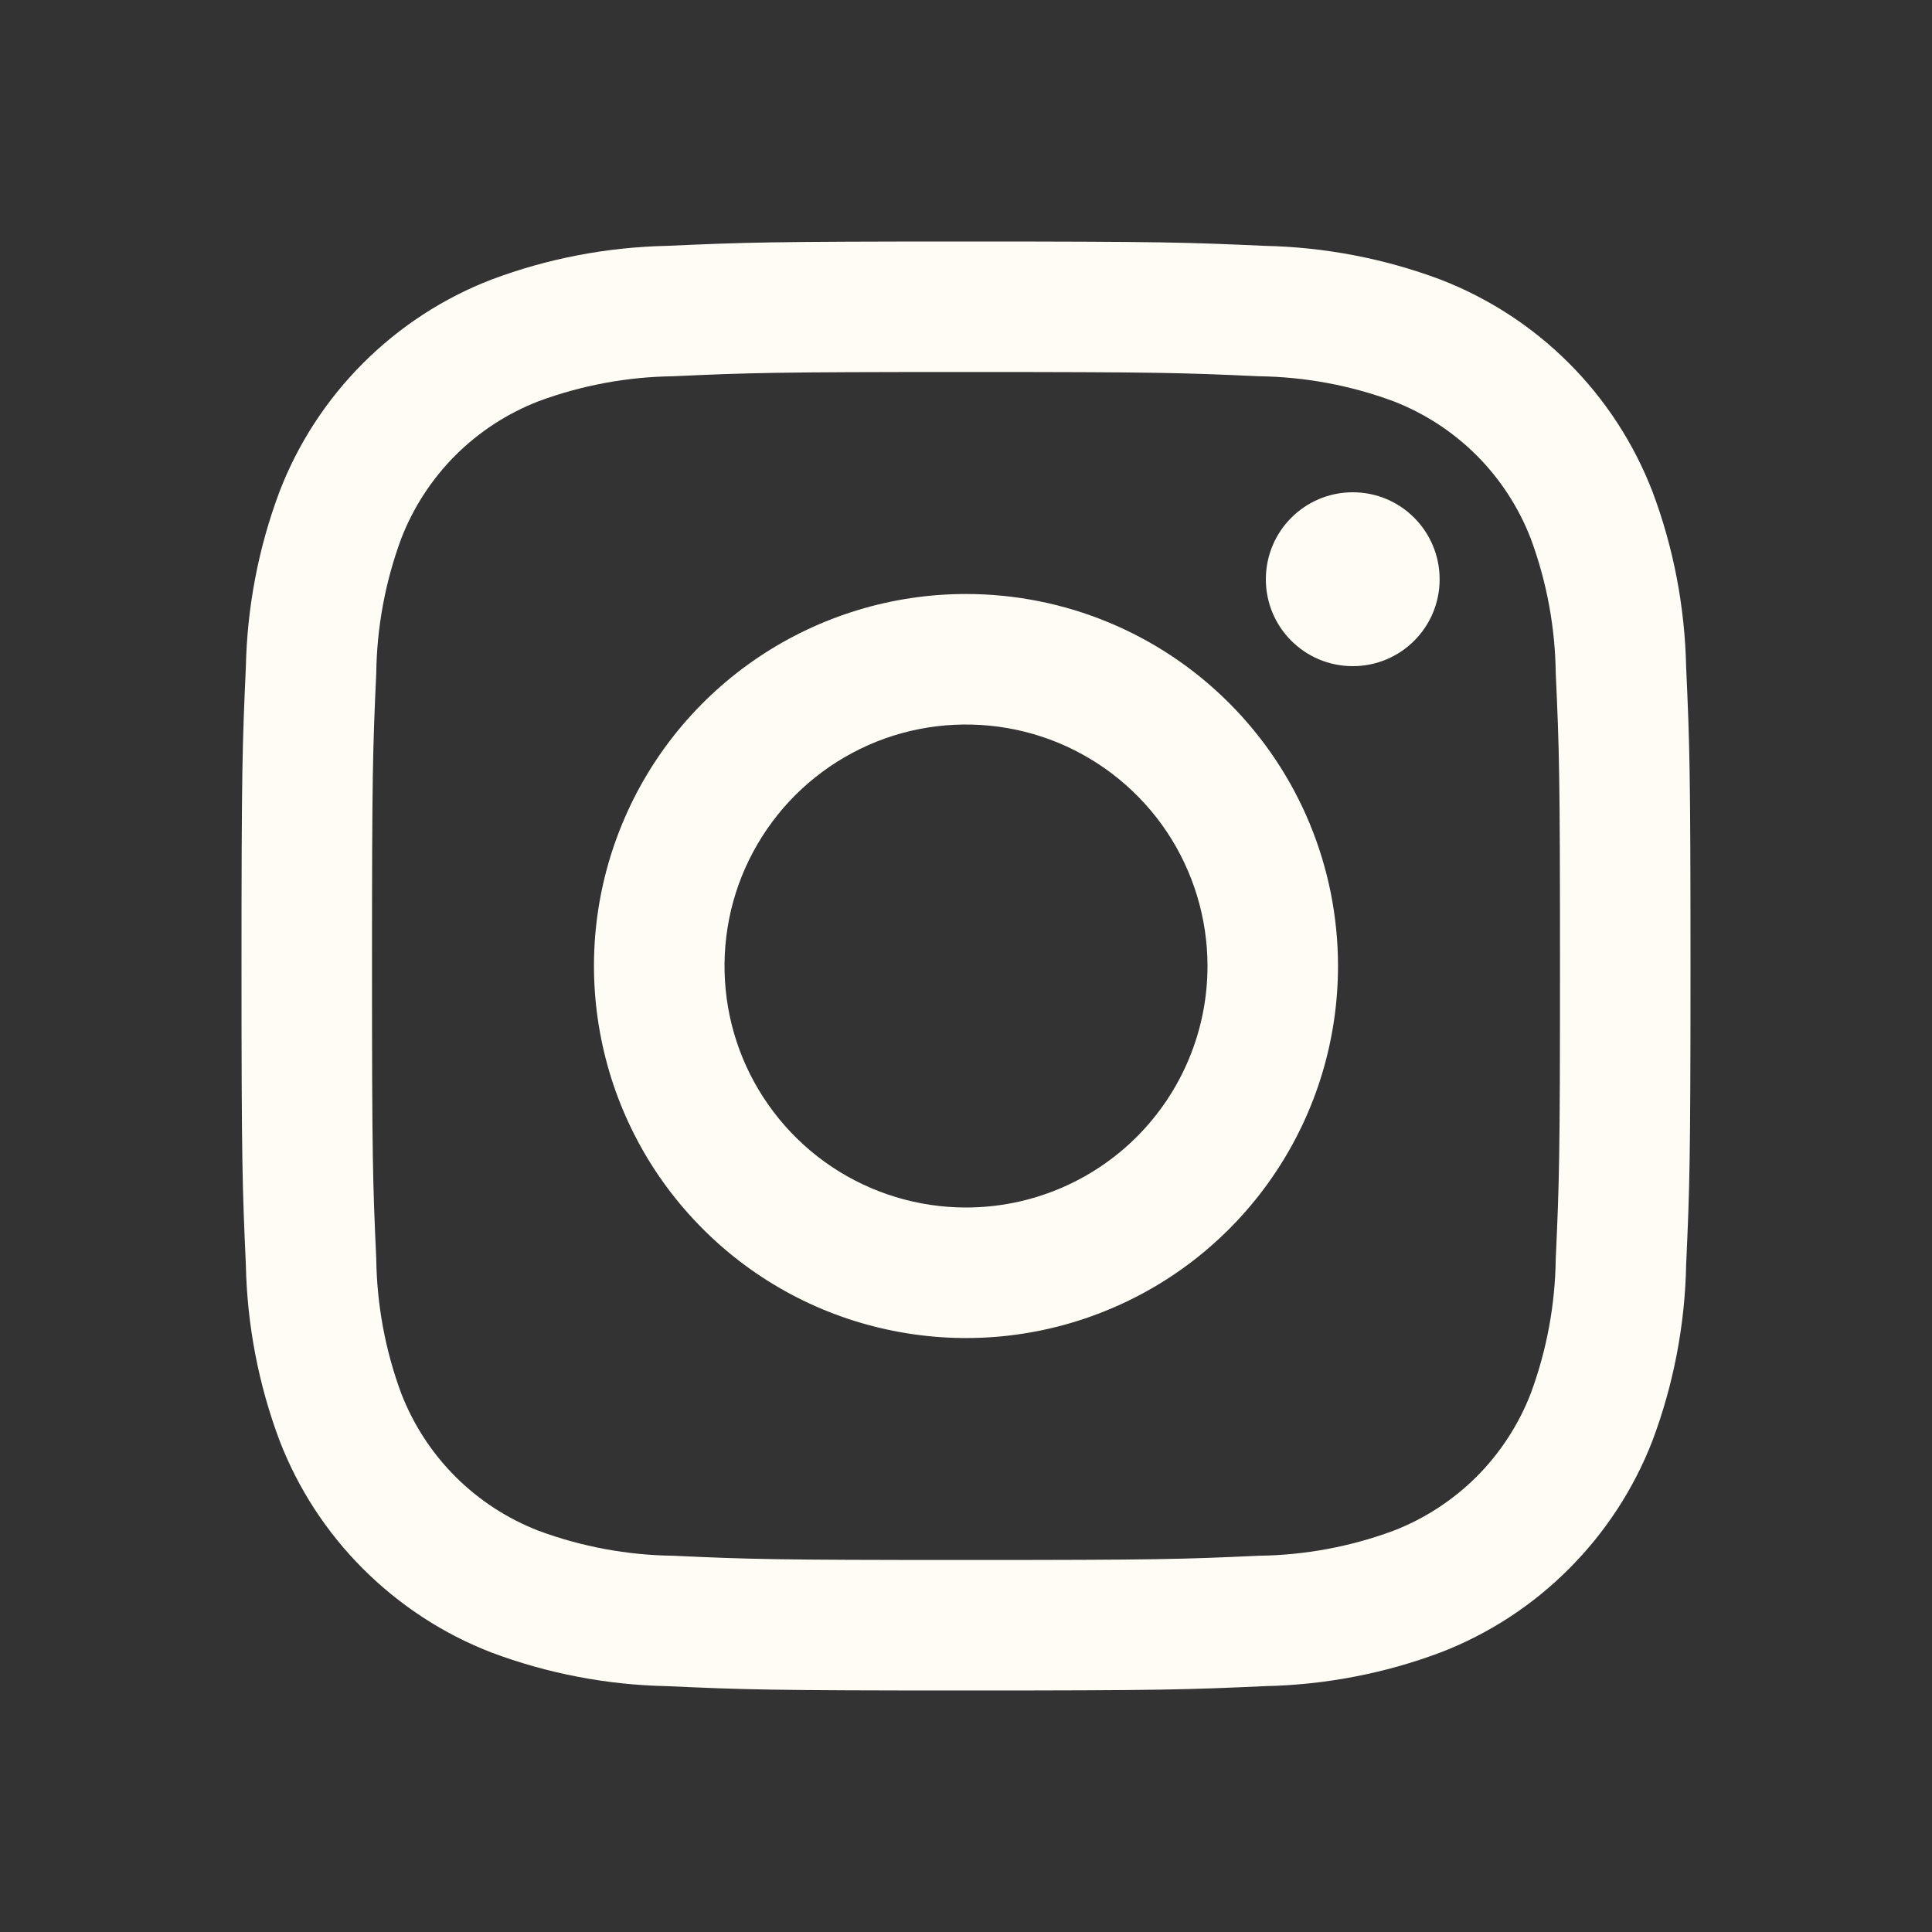 <svg width="20" height="20" viewBox="0 0 20 20" fill="none" xmlns="http://www.w3.org/2000/svg">
<rect x="0" y="0" width="20" height="20" fill="#333333" stroke="none"/>
<path d="M14.004 6.896C14.501 6.896 14.903 6.494 14.903 5.997C14.903 5.499 14.501 5.096 14.004 5.096C13.506 5.096 13.104 5.499 13.104 5.997C13.104 6.494 13.506 6.896 14.004 6.896Z" fill="#FFFCF5"/>
<path d="M10 6.149C9.238 6.149 8.494 6.375 7.86 6.798C7.227 7.221 6.733 7.822 6.442 8.526C6.15 9.23 6.074 10.004 6.223 10.751C6.371 11.498 6.738 12.185 7.277 12.723C7.815 13.262 8.502 13.629 9.249 13.777C9.996 13.926 10.77 13.85 11.474 13.558C12.178 13.267 12.779 12.773 13.202 12.14C13.626 11.506 13.851 10.762 13.851 10C13.851 8.979 13.446 7.999 12.723 7.277C12.001 6.554 11.021 6.149 10 6.149ZM10 12.5C9.506 12.5 9.022 12.353 8.611 12.079C8.2 11.804 7.88 11.414 7.69 10.957C7.501 10.5 7.452 9.997 7.548 9.512C7.644 9.027 7.883 8.582 8.232 8.232C8.582 7.883 9.027 7.644 9.512 7.548C9.997 7.452 10.5 7.501 10.957 7.69C11.414 7.88 11.804 8.2 12.079 8.611C12.353 9.022 12.5 9.506 12.5 10C12.5 10.663 12.237 11.299 11.768 11.768C11.299 12.237 10.663 12.5 10 12.5Z" fill="#FFFCF5"/>
<path d="M10 3.851C12.003 3.851 12.24 3.859 13.031 3.895C13.506 3.901 13.977 3.988 14.423 4.153C14.747 4.278 15.04 4.469 15.286 4.714C15.531 4.96 15.722 5.253 15.847 5.577C16.012 6.023 16.099 6.494 16.105 6.969C16.141 7.76 16.149 7.997 16.149 10C16.149 12.003 16.141 12.24 16.105 13.031C16.099 13.506 16.012 13.977 15.847 14.423C15.722 14.747 15.531 15.04 15.286 15.286C15.04 15.531 14.747 15.722 14.423 15.847C13.977 16.012 13.506 16.099 13.031 16.105C12.24 16.141 12.003 16.149 10 16.149C7.997 16.149 7.76 16.141 6.969 16.105C6.494 16.099 6.023 16.012 5.577 15.847C5.253 15.722 4.96 15.531 4.714 15.286C4.469 15.04 4.278 14.747 4.153 14.423C3.988 13.977 3.901 13.506 3.895 13.031C3.859 12.24 3.851 12.003 3.851 10C3.851 7.997 3.859 7.76 3.895 6.969C3.901 6.494 3.988 6.023 4.153 5.577C4.278 5.253 4.469 4.96 4.714 4.714C4.96 4.469 5.253 4.278 5.577 4.153C6.023 3.988 6.494 3.901 6.969 3.895C7.76 3.859 7.997 3.851 10 3.851ZM10 2.5C7.963 2.5 7.708 2.509 6.908 2.545C6.286 2.558 5.67 2.675 5.088 2.894C4.589 3.086 4.137 3.381 3.759 3.759C3.381 4.137 3.086 4.589 2.894 5.088C2.675 5.67 2.558 6.286 2.545 6.908C2.509 7.708 2.5 7.963 2.5 10C2.5 12.037 2.509 12.292 2.545 13.092C2.558 13.714 2.675 14.33 2.894 14.913C3.086 15.411 3.381 15.864 3.759 16.241C4.137 16.619 4.589 16.914 5.088 17.107C5.67 17.325 6.286 17.443 6.908 17.455C7.708 17.491 7.963 17.5 10 17.5C12.037 17.5 12.292 17.491 13.092 17.455C13.714 17.442 14.33 17.325 14.913 17.106C15.411 16.914 15.864 16.619 16.241 16.241C16.619 15.863 16.914 15.411 17.107 14.912C17.325 14.33 17.443 13.714 17.455 13.092C17.491 12.292 17.5 12.037 17.5 10C17.5 7.963 17.491 7.708 17.455 6.908C17.442 6.286 17.325 5.67 17.106 5.088C16.913 4.589 16.619 4.137 16.241 3.759C15.863 3.381 15.411 3.087 14.912 2.894C14.33 2.676 13.714 2.558 13.092 2.545C12.292 2.509 12.037 2.5 10 2.5Z" fill="#FFFCF5"/>
</svg>
